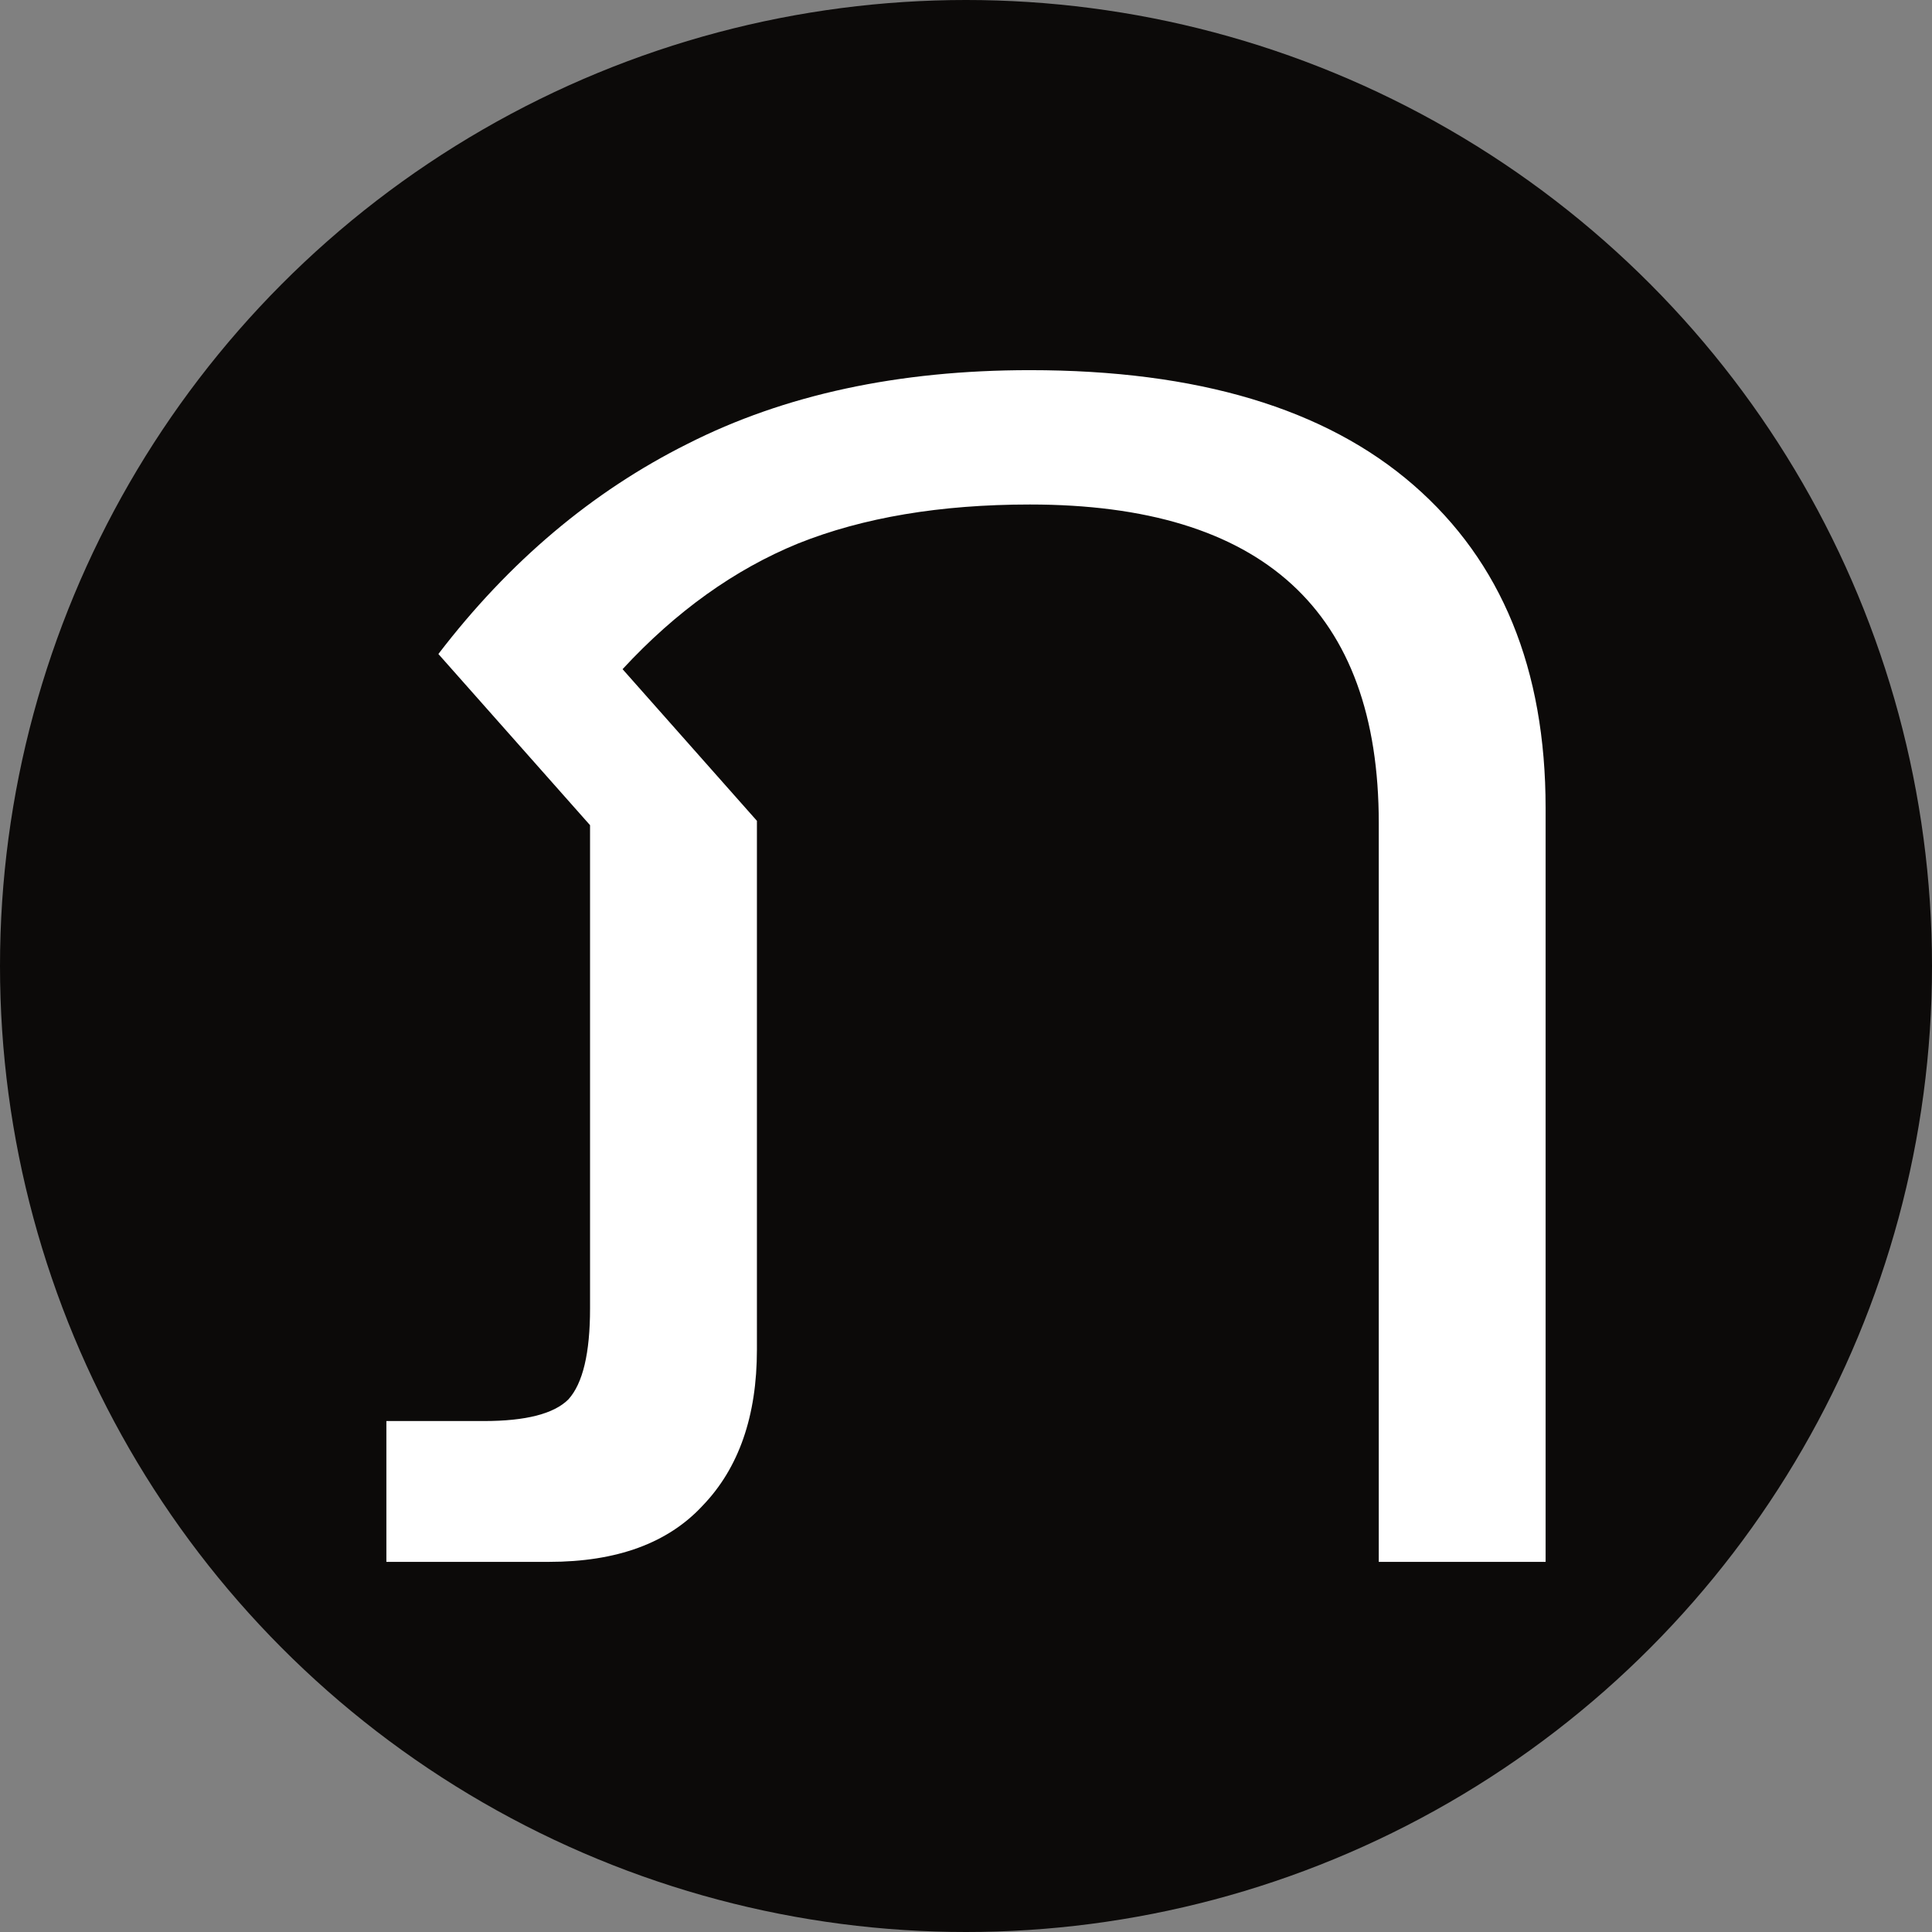 <svg xmlns="http://www.w3.org/2000/svg" viewBox="0 0 100 100"><rect x="0" y="0" width="100" height="100" fill="#808080" stroke="none"/><circle cx="50" cy="50" r="50" fill="#0C0A09"/><path fill="#fff" d="M53.308 19.159c-6.804 0-12.71 1.272-17.72 3.814-4.935 2.467-9.234 6.093-12.897 10.878l7.85 8.86v25.01c0 2.318-.374 3.888-1.121 4.711-.748.748-2.206 1.121-4.374 1.121H20v7.289h8.412c3.514 0 6.168-.972 7.962-2.916 1.869-1.944 2.804-4.635 2.804-8.074V42.486l-6.954-7.85c2.766-2.991 5.795-5.159 9.085-6.505 3.365-1.346 7.364-2.018 12-2.018 12.038 0 18.056 5.496 18.056 16.487v38.243H80V41.814c0-7.178-2.28-12.749-6.841-16.711-4.561-3.963-11.178-5.944-19.851-5.944Z"/></svg>